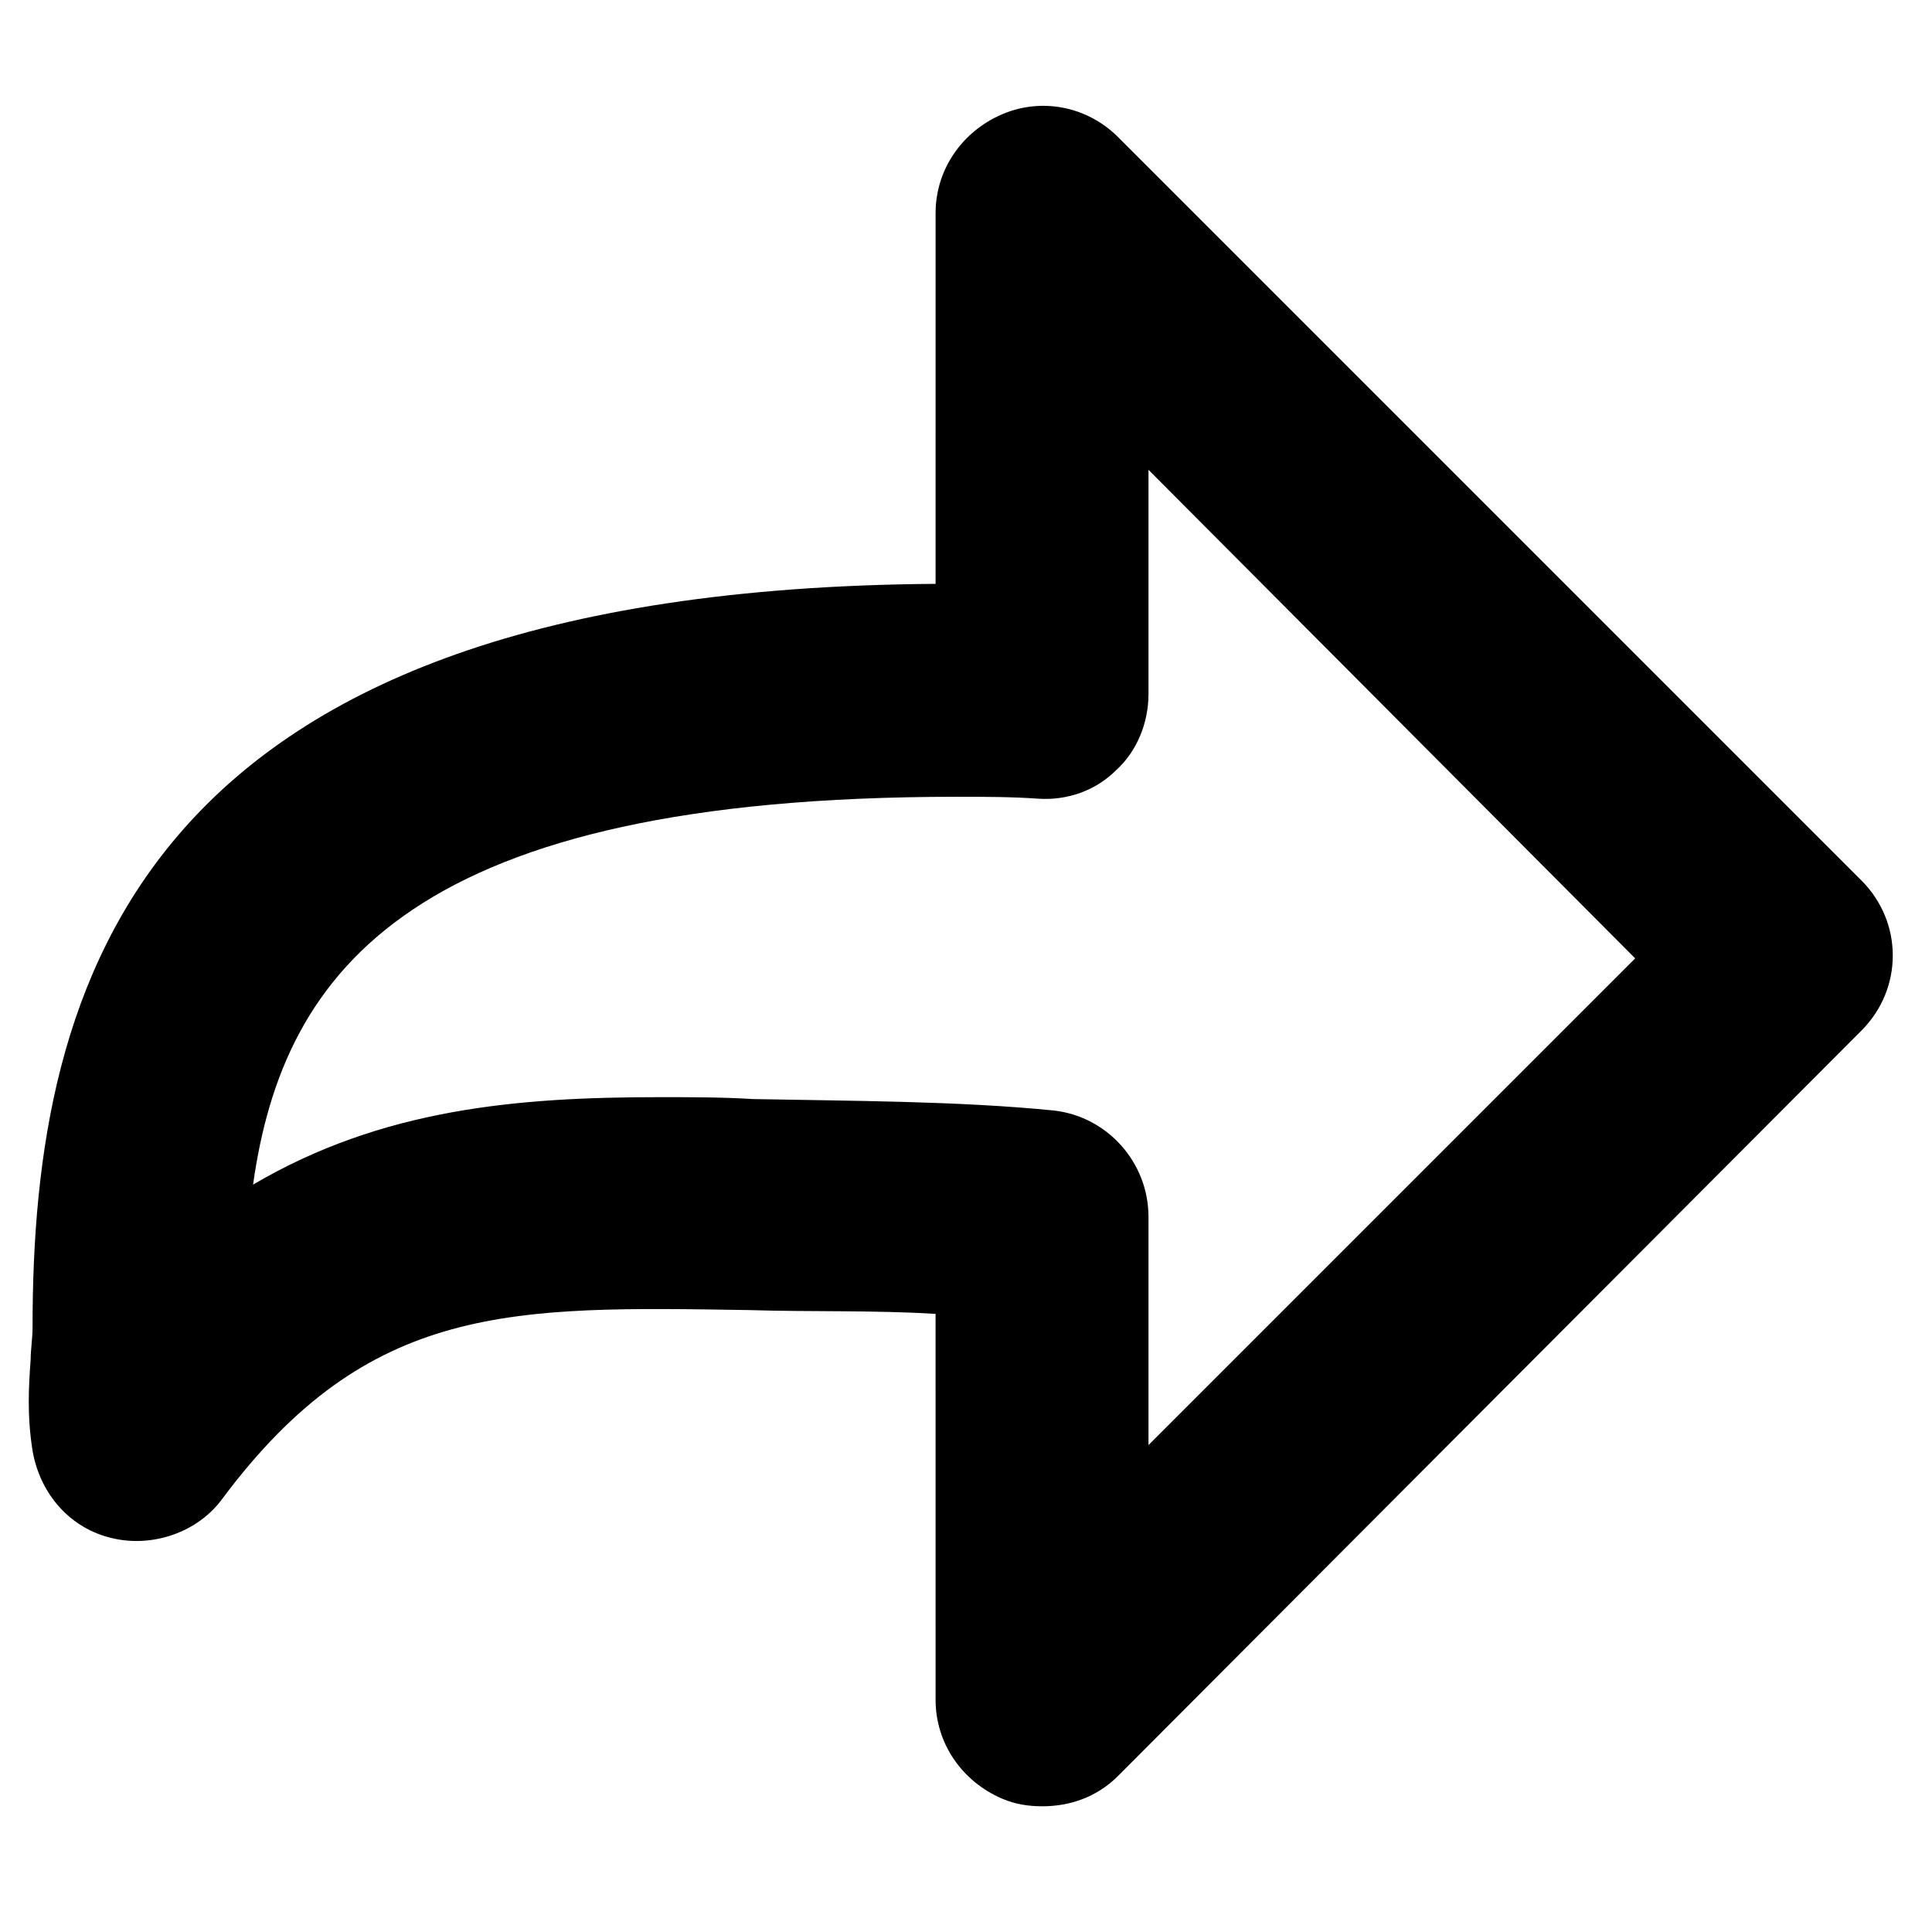 <?xml version="1.0" encoding="UTF-8"?>
<!-- Uploaded to: SVG Repo, www.svgrepo.com, Generator: SVG Repo Mixer Tools -->
<svg fill="#000000" width="800px" height="800px" version="1.1" viewBox="144 144 512 512" xmlns="http://www.w3.org/2000/svg">
 <path d="m420.15 622.68c-3.527 0-7.055-0.504-10.578-2.016-10.578-4.535-17.633-14.609-17.633-26.199l-0.004-102.27c-16.121-1.008-33.25-0.504-49.375-1.008-62.977-1.008-100.76-2.016-139.55 49.879-6.551 9.07-18.641 13.098-29.223 10.578-11.082-2.519-19.145-11.586-21.16-23.176-1.512-9.574-1.008-17.129-0.504-24.184 0-2.519 0.504-5.543 0.504-8.566 0-91.191 27.207-195.48 239.31-196.99l0.004-98.242c0-11.586 7.055-21.664 17.633-26.199 10.578-4.535 22.672-2.016 30.73 6.047l196.99 196.99c11.082 11.082 11.082 28.719 0 39.801l-196.98 197.5c-5.543 5.543-12.598 8.062-20.152 8.062zm-101.27-187.92c8.062 0 16.625 0 24.688 0.504 25.695 0.504 54.41 0.504 79.602 3.023 14.105 1.512 25.191 13.602 25.191 28.215v60.457l128.98-128.98-128.98-129.48v59.449c0 7.559-3.023 15.113-8.566 20.152-5.543 5.543-13.098 8.062-20.656 7.559-7.055-0.504-14.105-0.504-21.664-0.504-143.59 0-178.35 45.344-186.41 102.78 34.262-20.152 70.031-23.176 107.82-23.176z"/>
</svg>